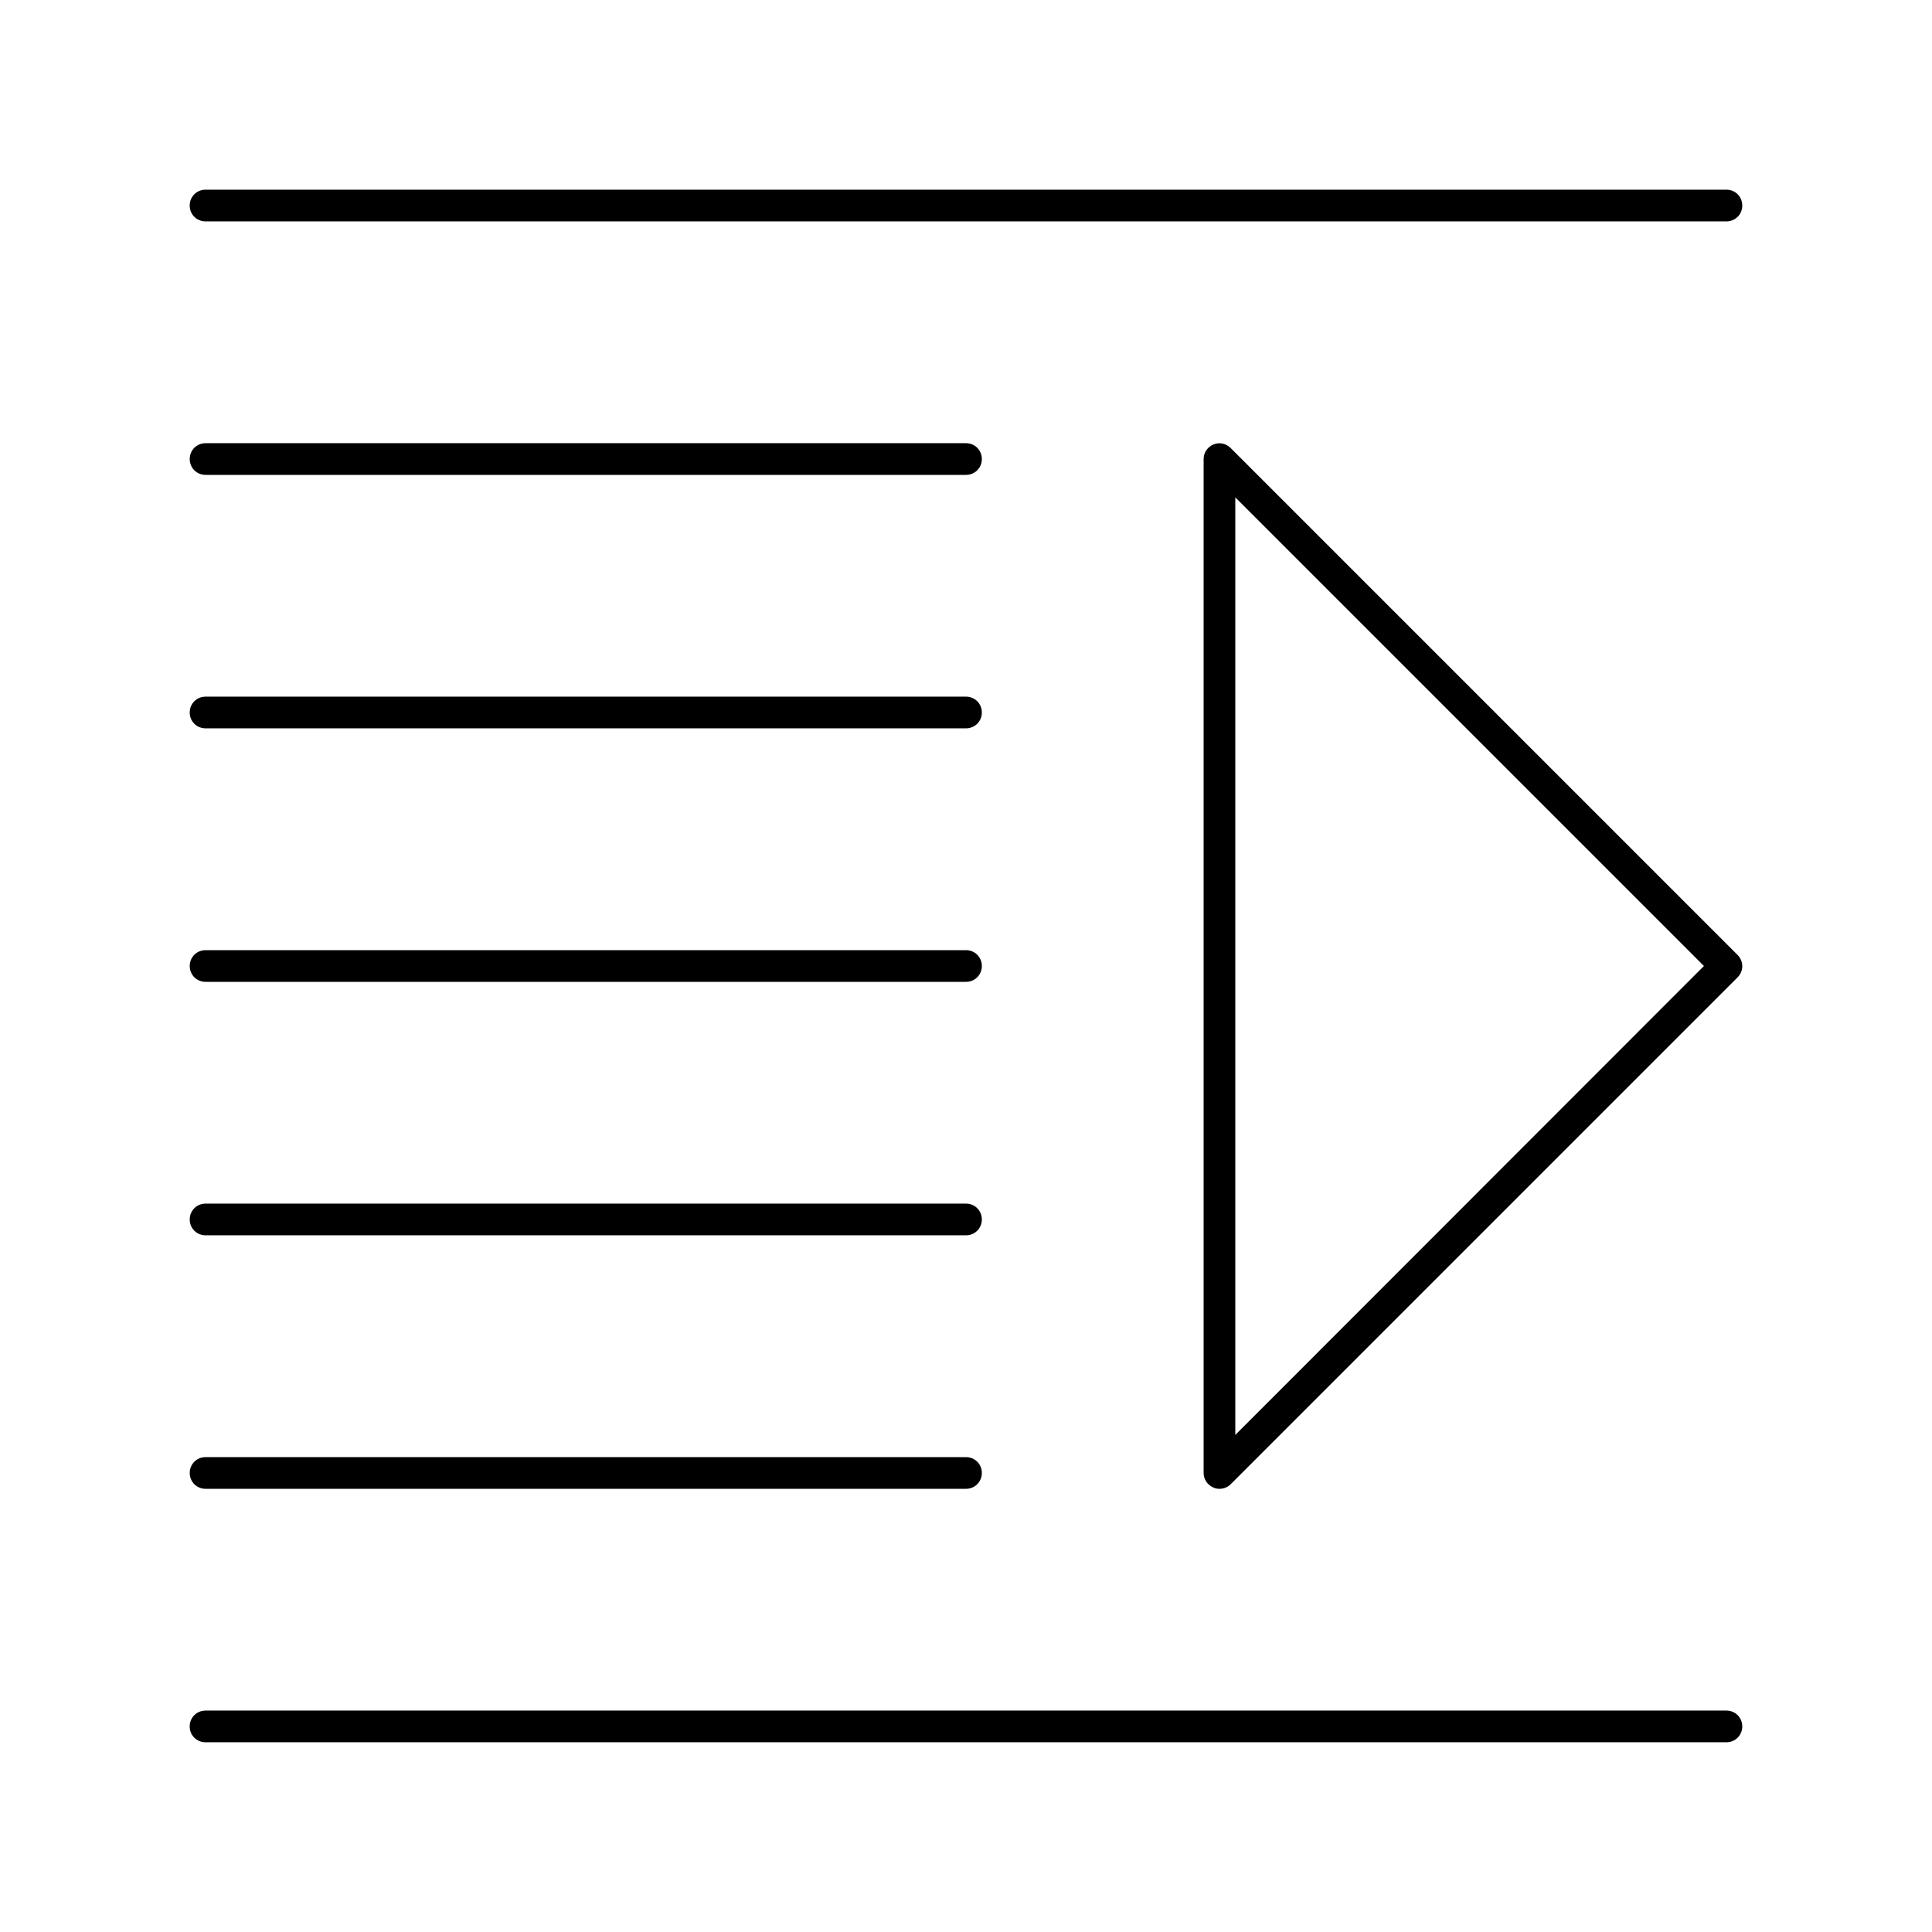 <?xml version="1.0" encoding="UTF-8"?>
<!-- Uploaded to: SVG Repo, www.svgrepo.com, Generator: SVG Repo Mixer Tools -->
<svg fill="#000000" width="800px" height="800px" version="1.1" viewBox="144 144 512 512" xmlns="http://www.w3.org/2000/svg">
 <g>
  <path d="m601.52 202.67h-403.05c-2.352 0-4.199-1.848-4.199-4.199 0-2.352 1.848-4.199 4.199-4.199h403.05c2.352 0 4.199 1.848 4.199 4.199 0 2.352-1.848 4.199-4.199 4.199z"/>
  <path d="m400 269.85h-201.52c-2.352 0-4.199-1.848-4.199-4.199 0-2.352 1.848-4.199 4.199-4.199h201.52c2.352 0 4.199 1.848 4.199 4.199-0.004 2.352-1.848 4.199-4.199 4.199z"/>
  <path d="m400 337.02h-201.52c-2.352 0-4.199-1.848-4.199-4.199 0-2.352 1.848-4.199 4.199-4.199h201.52c2.352 0 4.199 1.848 4.199 4.199-0.004 2.352-1.848 4.199-4.199 4.199z"/>
  <path d="m400 404.2h-201.52c-2.352 0-4.199-1.848-4.199-4.199 0-2.352 1.848-4.199 4.199-4.199h201.52c2.352 0 4.199 1.848 4.199 4.199-0.004 2.356-1.848 4.199-4.199 4.199z"/>
  <path d="m400 471.37h-201.52c-2.352 0-4.199-1.848-4.199-4.199s1.848-4.199 4.199-4.199h201.52c2.352 0 4.199 1.848 4.199 4.199-0.004 2.352-1.848 4.199-4.199 4.199z"/>
  <path d="m400 538.55h-201.52c-2.352 0-4.199-1.848-4.199-4.199 0-2.352 1.848-4.199 4.199-4.199h201.52c2.352 0 4.199 1.848 4.199 4.199-0.004 2.352-1.848 4.199-4.199 4.199z"/>
  <path d="m601.52 605.72h-403.05c-2.352 0-4.199-1.848-4.199-4.199 0-2.352 1.848-4.199 4.199-4.199h403.05c2.352 0 4.199 1.848 4.199 4.199 0 2.352-1.848 4.199-4.199 4.199z"/>
  <path d="m467.17 538.55c-0.504 0-1.09-0.082-1.594-0.336-1.594-0.672-2.602-2.184-2.602-3.863v-268.7c0-1.68 1.008-3.191 2.602-3.863s3.359-0.25 4.535 0.922l134.35 134.35c1.68 1.68 1.68 4.281 0 5.961l-134.35 134.35c-0.758 0.762-1.848 1.184-2.941 1.184zm4.199-262.74v248.46l124.19-124.27z"/>
 </g>
</svg>